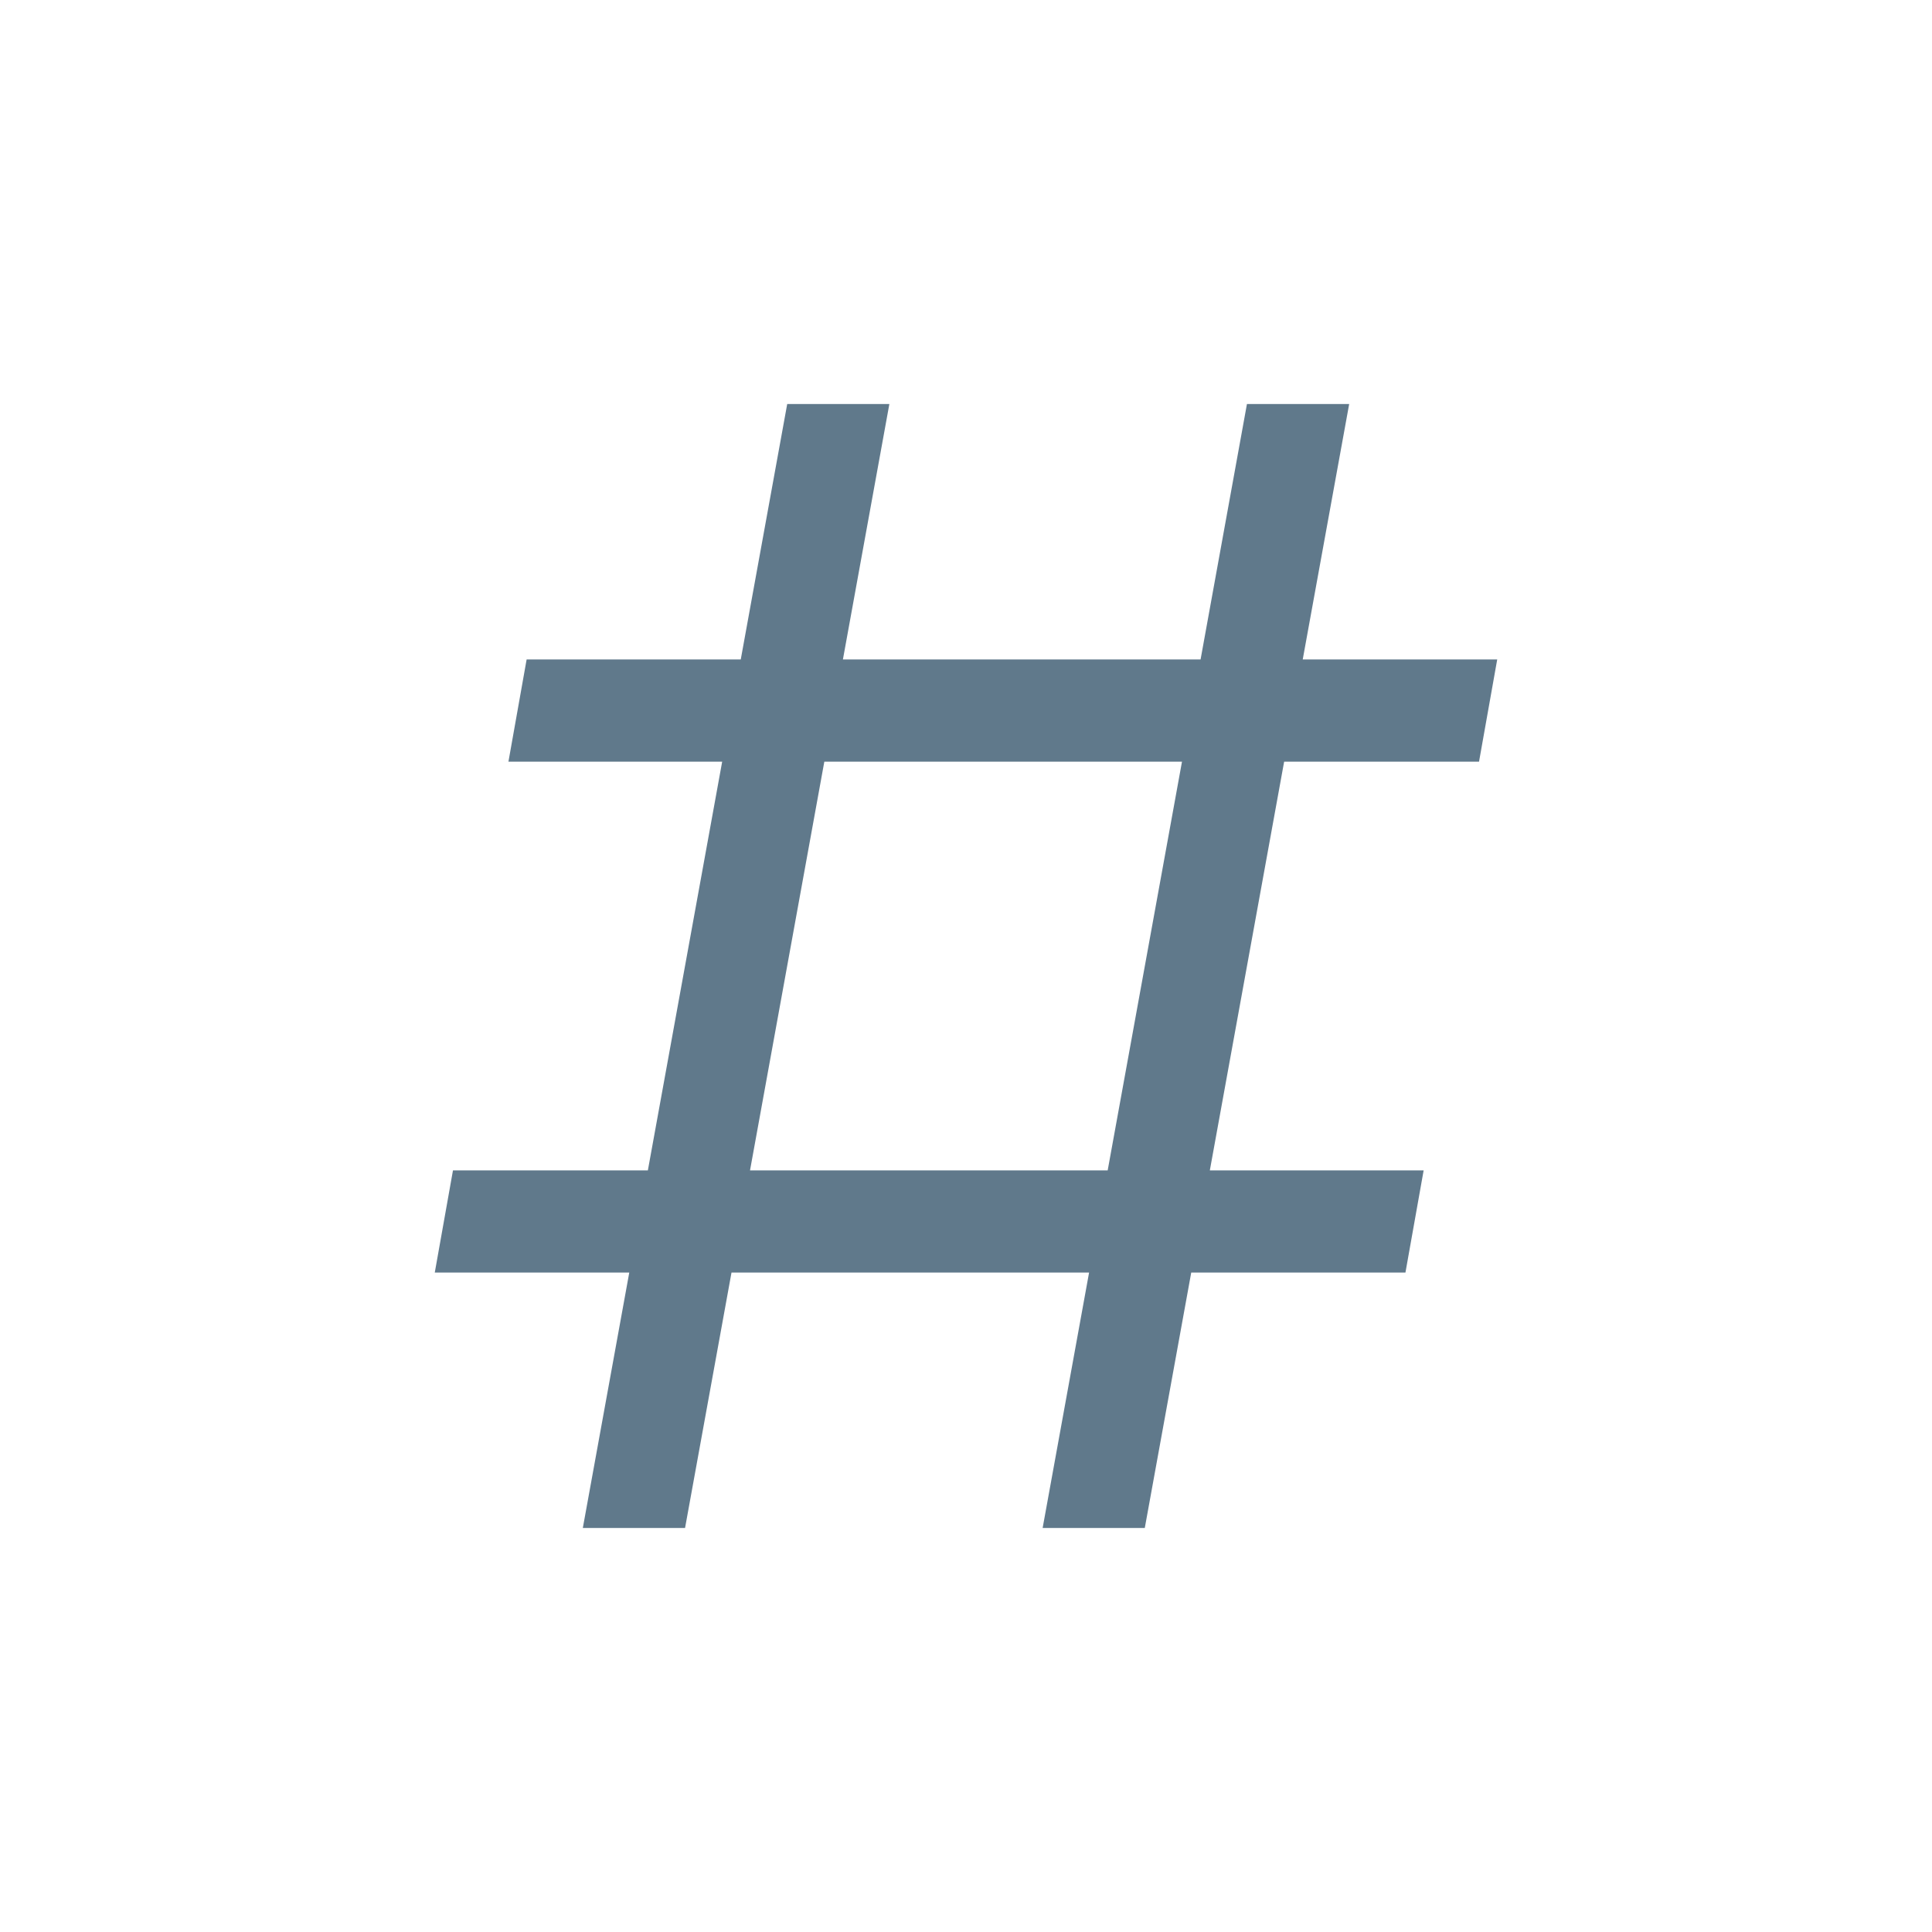 <svg width="24" height="24" viewBox="0 0 24 24" fill="none" xmlns="http://www.w3.org/2000/svg">
<path fill-rule="evenodd" clip-rule="evenodd" d="M9.779 5.019L9.202 8.192H6.542L6.316 9.462H8.971L8.048 14.539H5.627L5.401 15.808H7.817L7.24 18.981H8.51L9.087 15.808H13.529L12.952 18.981H14.221L14.798 15.808H17.459L17.685 14.539H15.029L15.952 9.462H18.373L18.599 8.192H16.183L16.76 5.019H15.49L14.914 8.192H10.471L11.048 5.019H9.779ZM13.76 14.539L14.683 9.462H10.24L9.317 14.539H13.76Z" fill="#60798B"/>
</svg>

